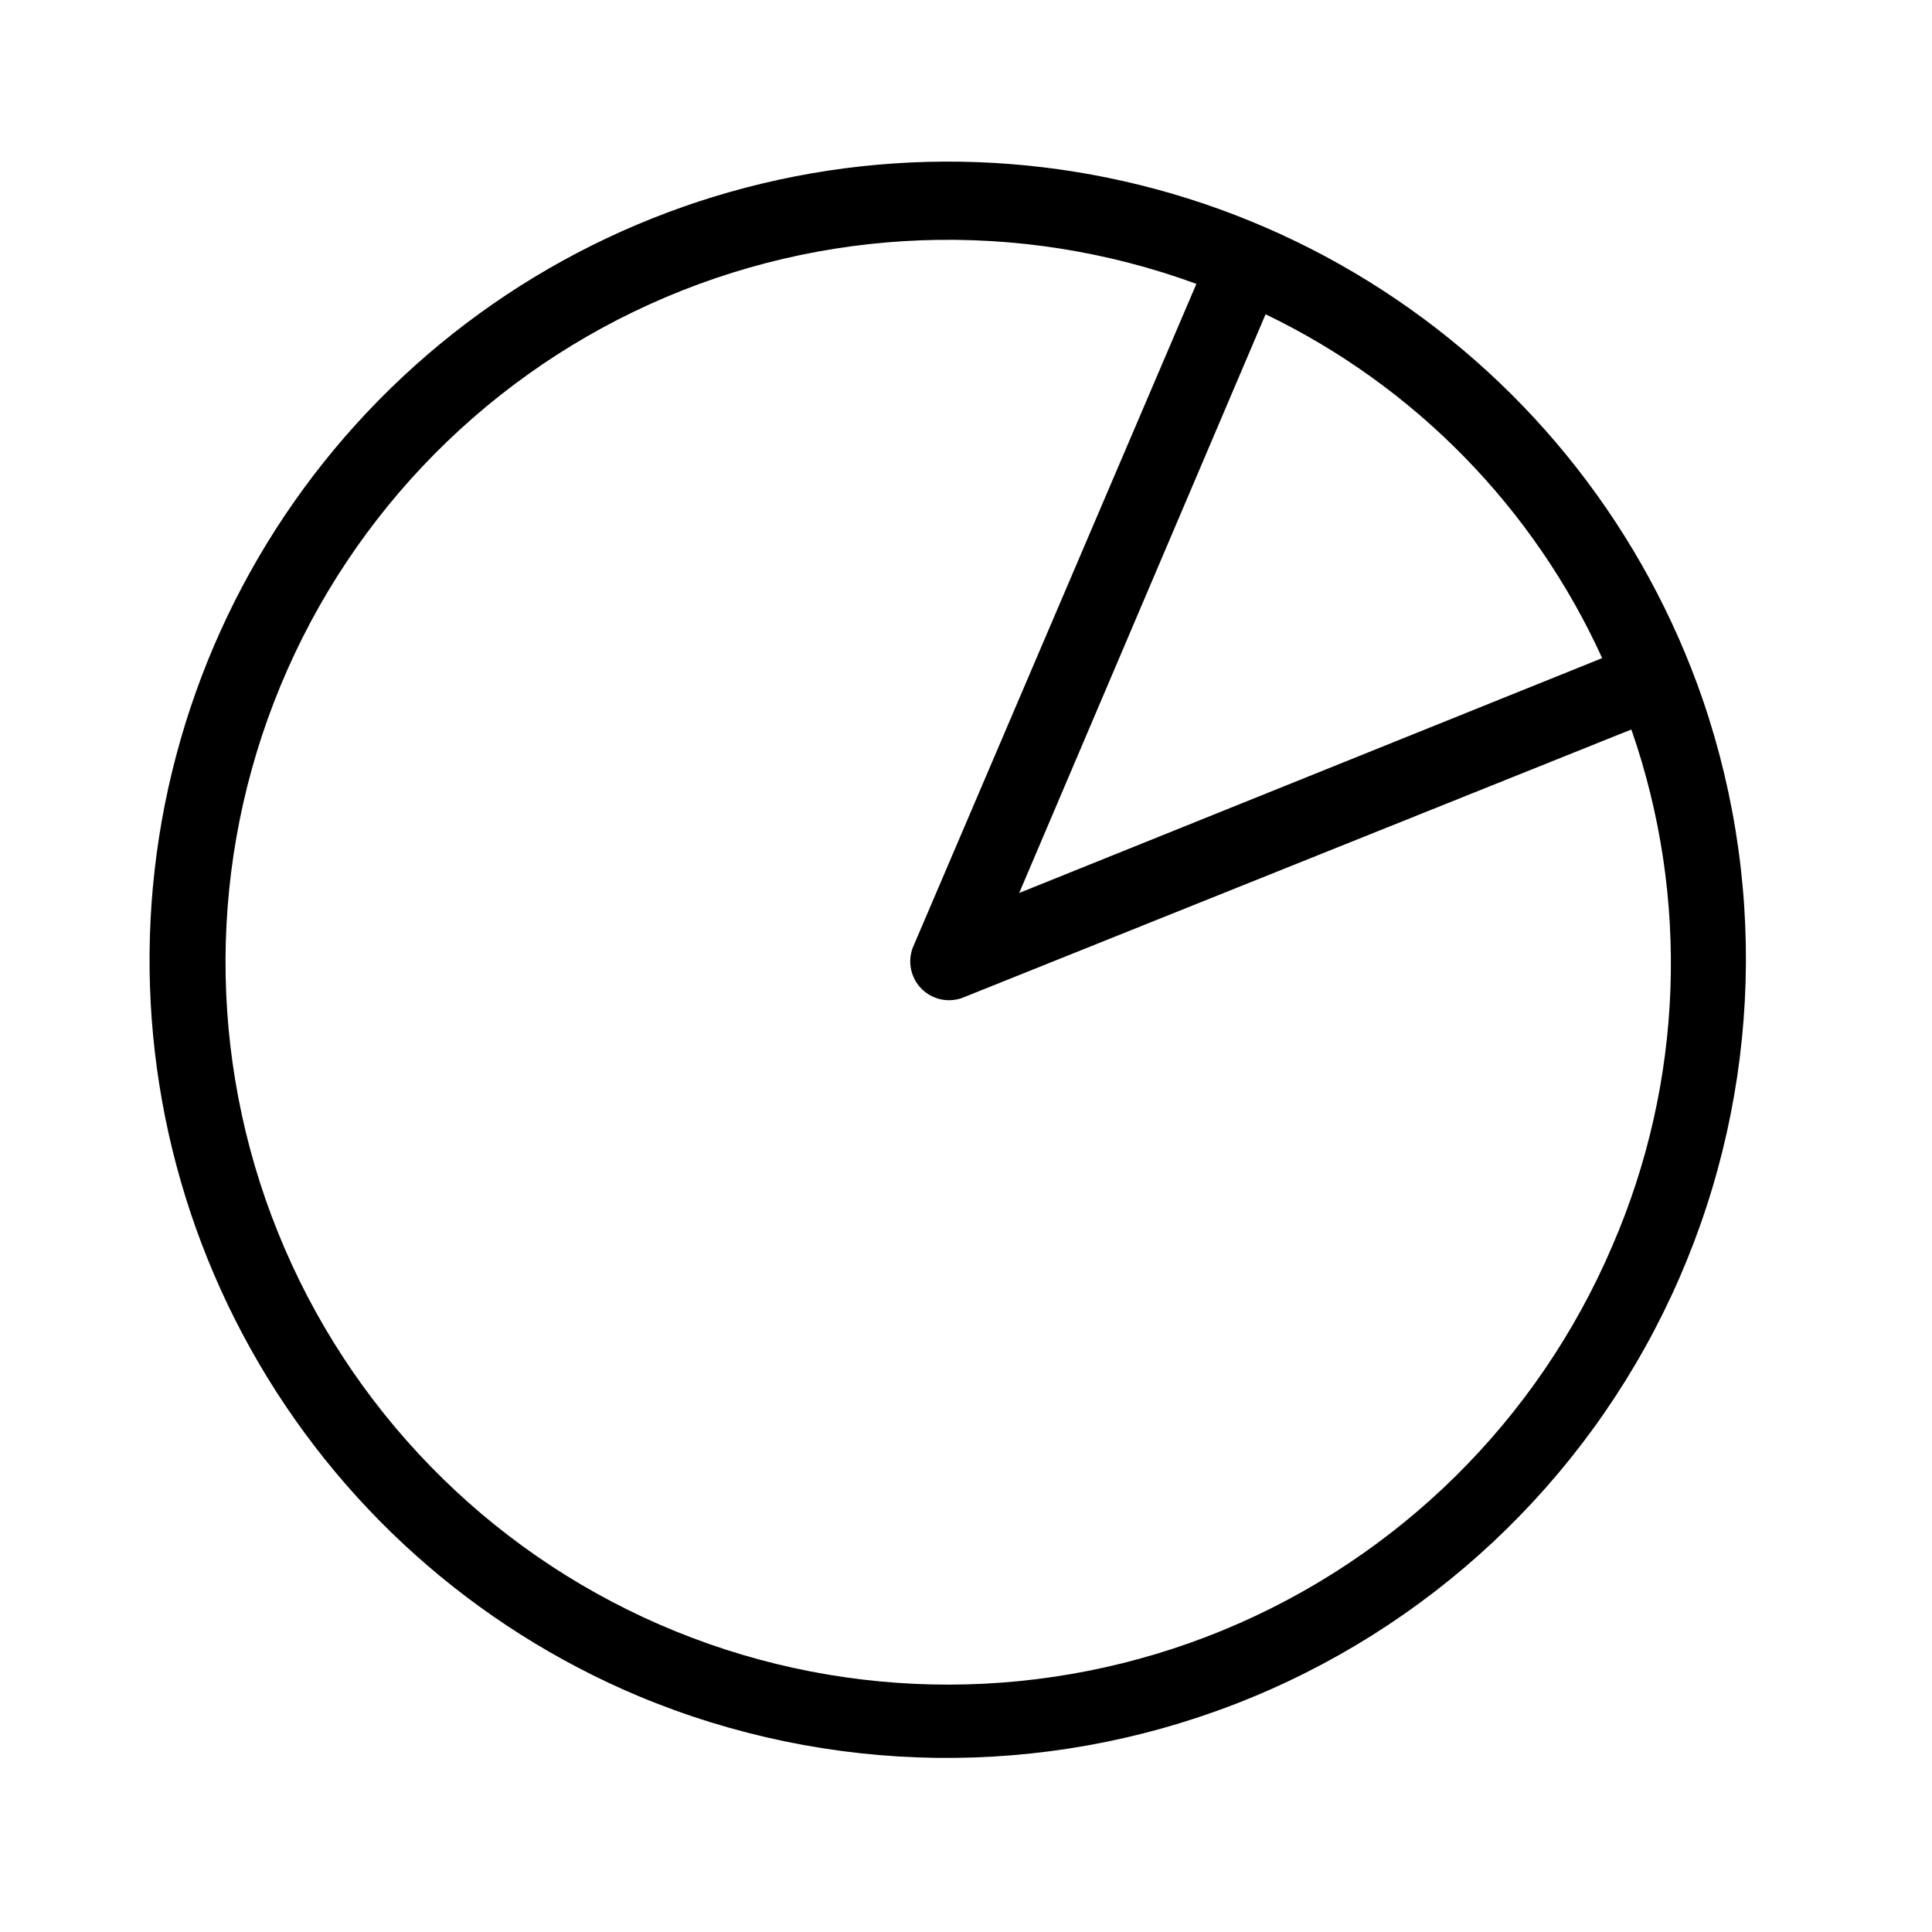 <?xml version="1.0" encoding="UTF-8"?>
<!-- Uploaded to: SVG Repo, www.svgrepo.com, Generator: SVG Repo Mixer Tools -->
<svg fill="#000000" width="800px" height="800px" version="1.1" viewBox="144 144 512 512" xmlns="http://www.w3.org/2000/svg">
 <path d="m595.27 329.46c-15.398-44.664-45.301-82.891-84.945-108.59s-86.746-37.391-133.81-33.215c-47.059 4.18-91.367 23.984-125.86 56.266-34.5 32.281-57.203 75.176-64.492 121.86-7.289 46.68 1.25 94.453 24.262 135.71 23.012 41.262 59.172 73.637 102.71 91.965 50.484 21.125 107.19 21.887 158.22 2.129 51.035-19.758 92.441-58.504 115.54-108.11 23.098-49.609 26.102-106.24 8.371-158.01zm-26.602-11.082-154.57 62.27 65.293-153.36c39.539 19.027 71.133 51.34 89.277 91.289zm2.621 155.78c-19.707 46.164-56.754 82.746-103.17 101.86-46.414 19.113-98.48 19.238-144.98 0.34-46.504-18.898-83.727-55.305-103.65-101.38-19.922-46.074-20.953-98.129-2.867-144.95 18.082-46.828 53.832-84.68 99.551-105.4 45.723-20.723 97.75-22.66 144.88-5.398l-75.168 175.93c-1.414 3.754-0.52 7.988 2.293 10.844 2.816 2.859 7.035 3.816 10.809 2.457l177.34-71.137c15.539 44.629 13.742 93.469-5.039 136.84z"/>
</svg>
